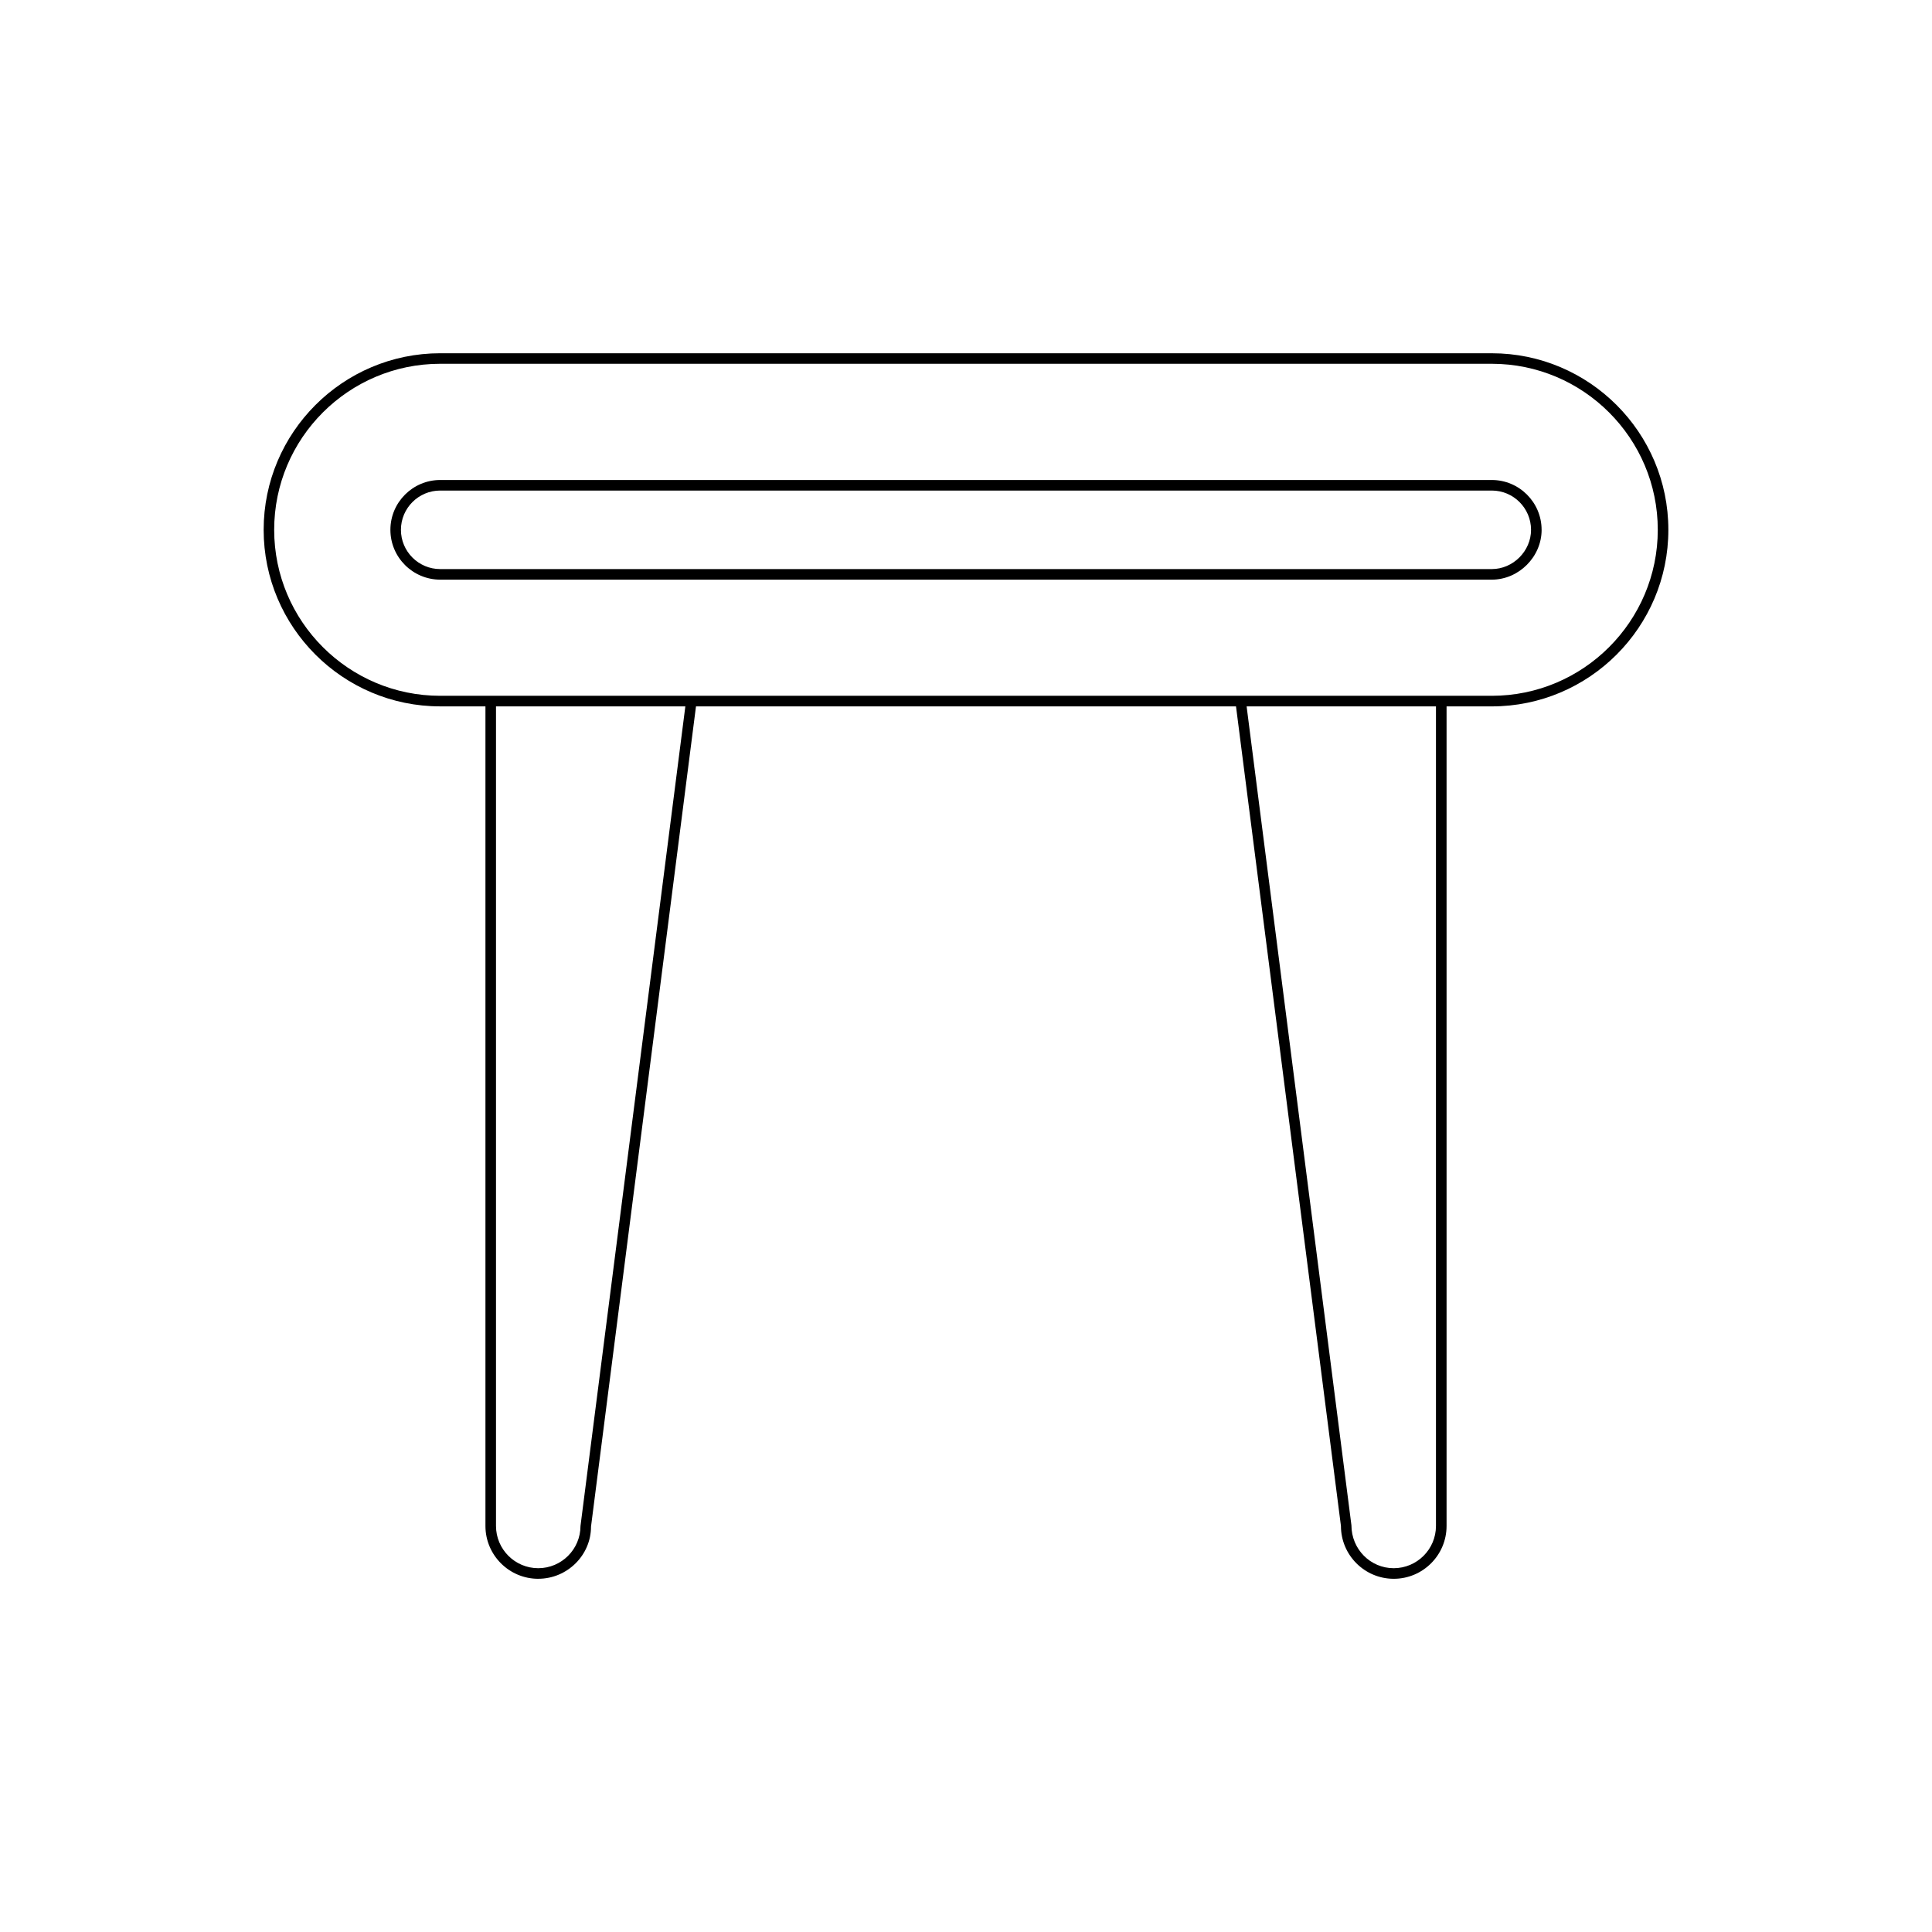 <?xml version="1.0" encoding="UTF-8"?>
<!-- Uploaded to: SVG Repo, www.svgrepo.com, Generator: SVG Repo Mixer Tools -->
<svg fill="#000000" width="800px" height="800px" version="1.1" viewBox="144 144 512 512" xmlns="http://www.w3.org/2000/svg">
 <g>
  <path d="m552.54 284.41c0-7.281-5.922-13.207-13.203-13.207h-278.67c-7.281 0-13.207 5.926-13.207 13.207s5.926 13.203 13.207 13.203h278.68c7.156 0 13.199-6.047 13.199-13.203zm-302.29 0c0-5.738 4.668-10.41 10.41-10.41h278.68c5.734 0 10.402 4.668 10.402 10.41 0 5.641-4.762 10.402-10.402 10.402h-278.68c-5.742 0-10.41-4.668-10.41-10.402z"/>
  <path d="m286.64 562.39c7.719 0 13.996-6.277 13.984-13.82l27.82-217.37h143.11l27.809 217.2c0 7.719 6.277 13.996 13.996 13.996s13.996-6.277 13.996-13.996v-217.2h11.988c25.797 0 46.789-20.992 46.789-46.789 0-25.805-20.992-46.793-46.789-46.793l-278.68-0.004c-25.805 0-46.793 20.992-46.793 46.793 0 25.797 20.992 46.789 46.793 46.789l11.984 0.004v217.2c0 7.719 6.273 13.996 13.992 13.996zm11.195-13.996c0 6.172-5.023 11.195-11.195 11.195s-11.195-5.023-11.195-11.195v-217.2h50.18zm226.71 0c0 6.172-5.023 11.195-11.195 11.195s-11.195-5.023-11.207-11.371l-27.777-217.02 50.18 0.004zm-263.89-220c-24.262 0-43.996-19.734-43.996-43.992 0-24.262 19.734-43.996 43.996-43.996h278.68c24.254 0 43.992 19.734 43.992 43.996 0 24.254-19.734 43.992-43.992 43.992z"/>
 </g>
</svg>